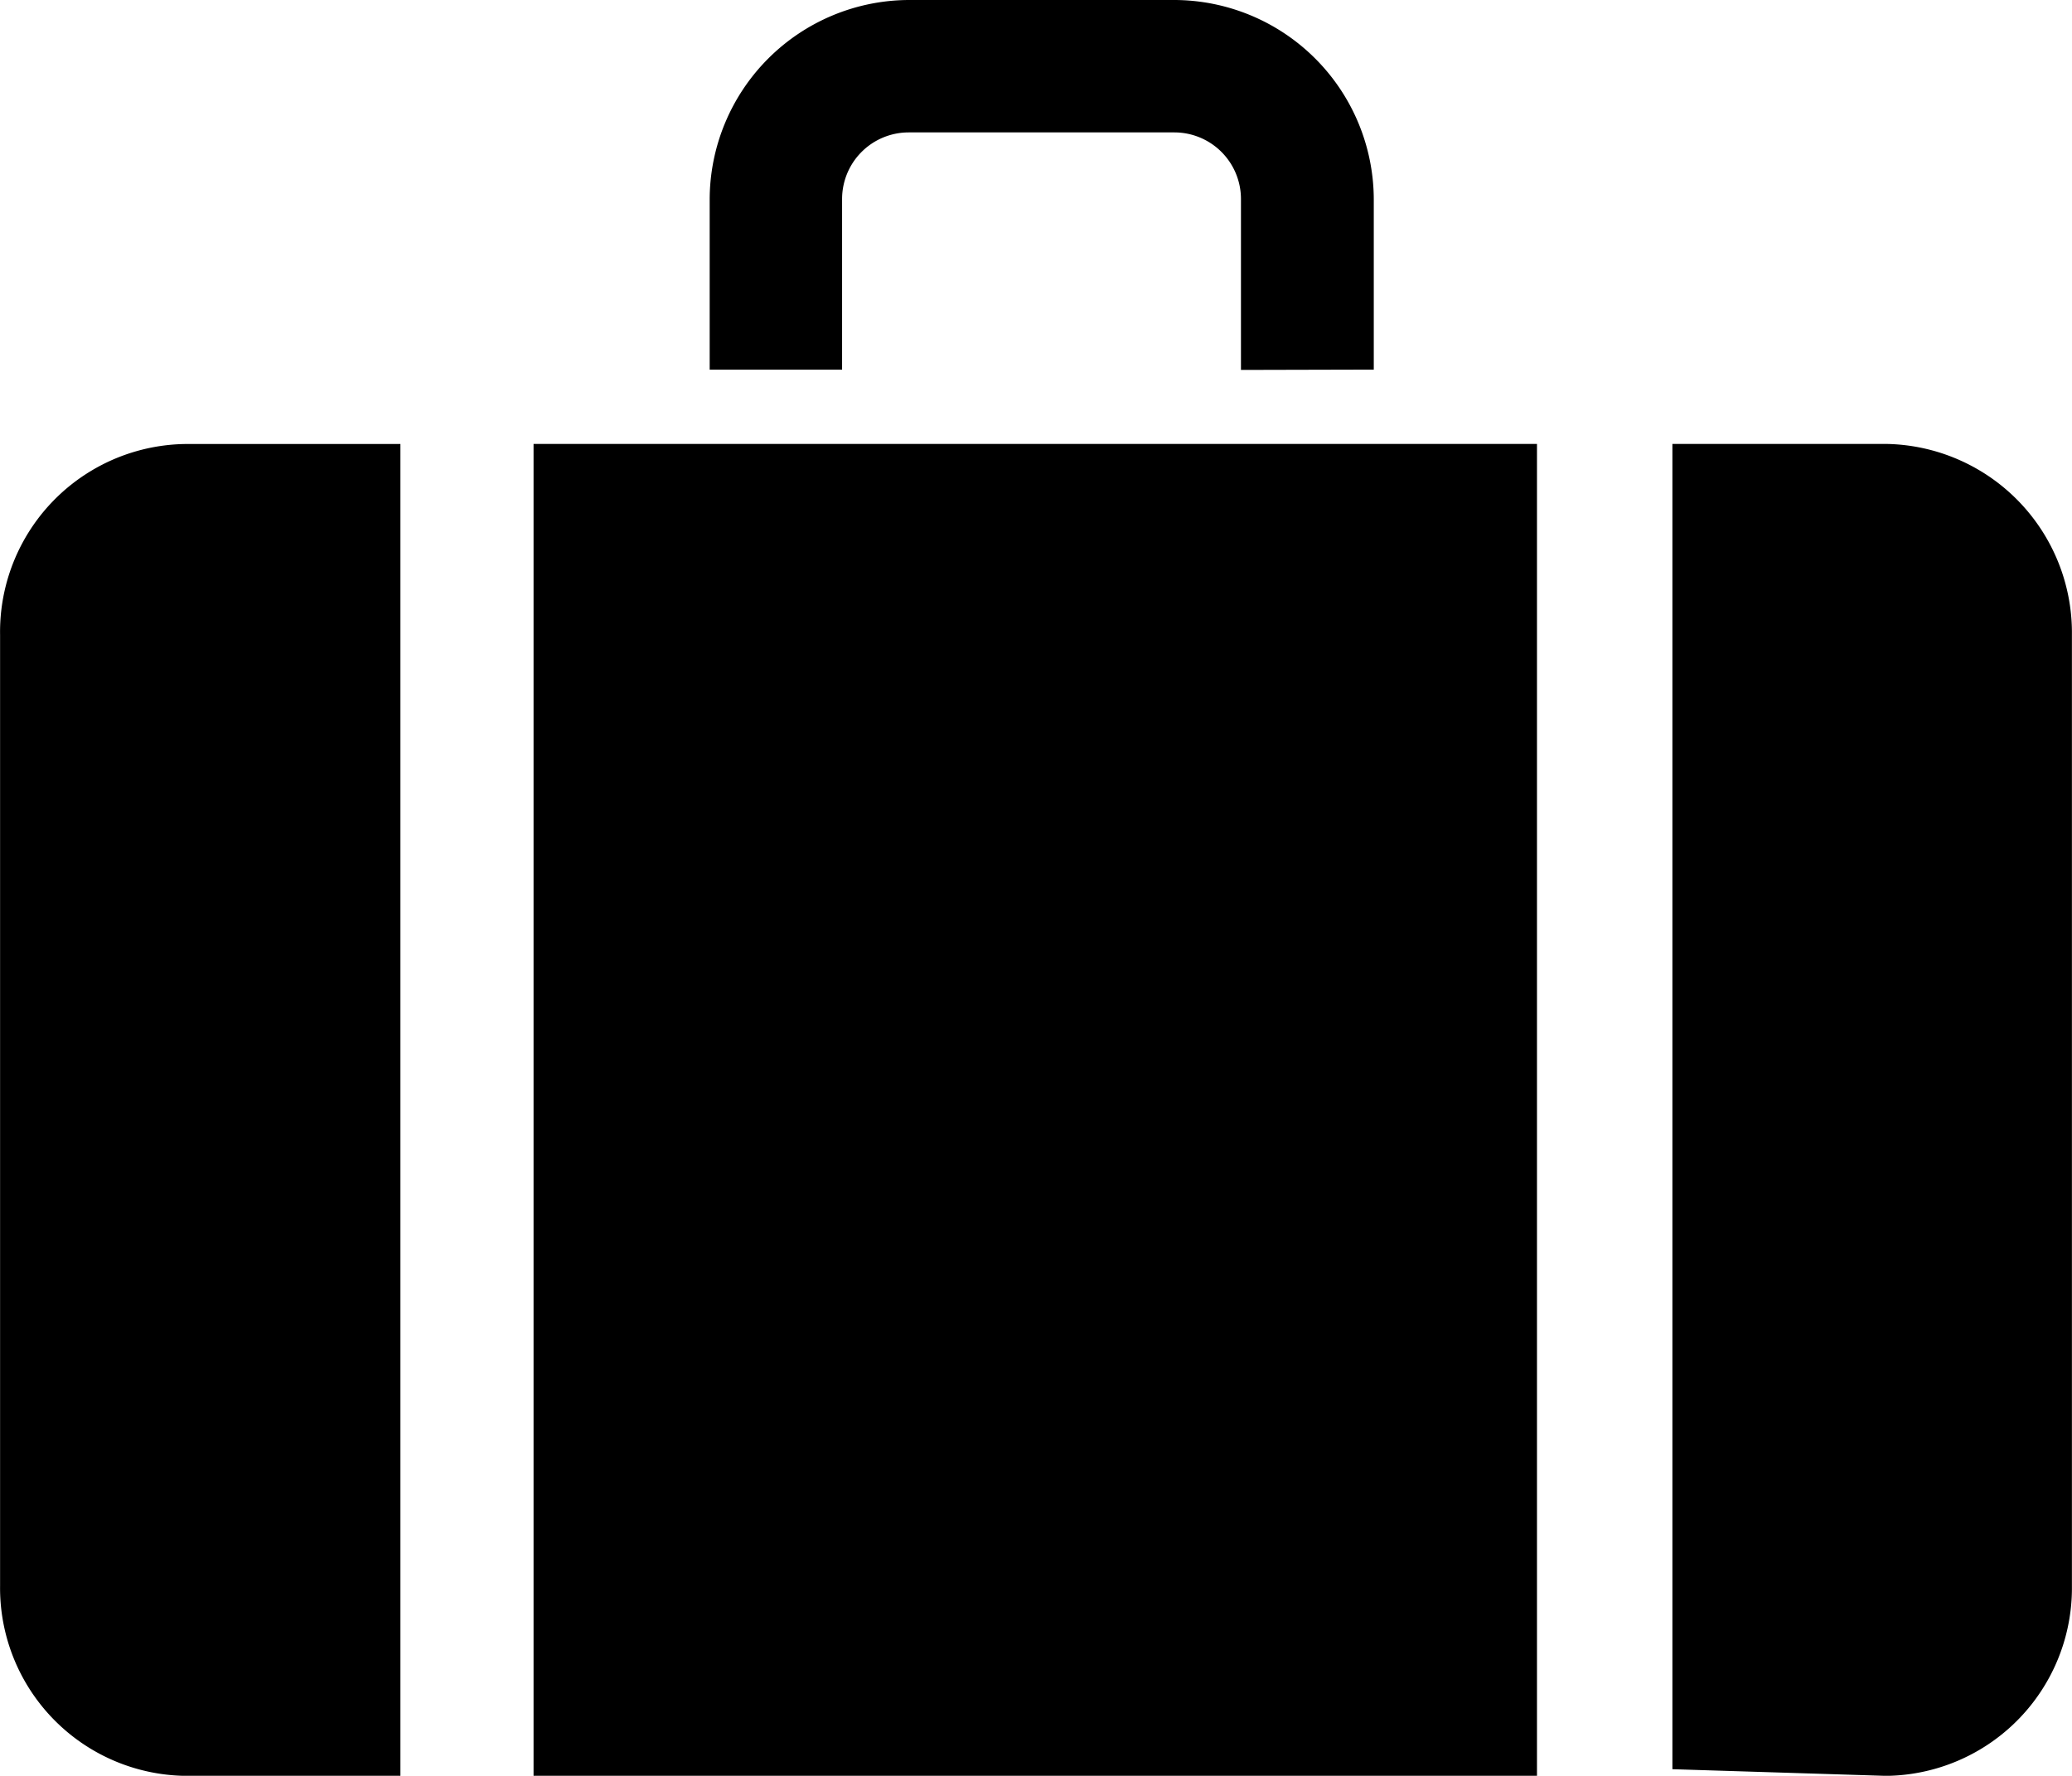 <?xml version="1.0" encoding="UTF-8" standalone="no"?> <svg xmlns:dc="http://purl.org/dc/elements/1.1/" xmlns:cc="http://creativecommons.org/ns#" xmlns:rdf="http://www.w3.org/1999/02/22-rdf-syntax-ns#" xmlns:svg="http://www.w3.org/2000/svg" xmlns="http://www.w3.org/2000/svg" xmlns:sodipodi="http://sodipodi.sourceforge.net/DTD/sodipodi-0.dtd" xmlns:inkscape="http://www.inkscape.org/namespaces/inkscape" width="25.506" height="21.861" viewBox="0 0 25.506 21.861" id="svg6" sodipodi:docname="suitcase.svg" inkscape:version="0.92.1 r15371"><defs id="defs10"></defs><g transform="translate(0.011)" id="g4"><path d="M20.576,21.78V5.465h2.632a2.325,2.325,0,0,1,2.286,2.35V19.521a2.313,2.313,0,0,1-2.286,2.341h0Zm-15.658.082H2.276A2.313,2.313,0,0,1-.01,19.521h0V7.816a2.313,2.313,0,0,1,2.277-2.35H4.918ZM15.265,4.554V2.45a.82.82,0,0,0-.82-.82h-3.27a.82.82,0,0,0-.82.82v2.1H8.725V2.45A2.461,2.461,0,0,1,11.175,0h3.27A2.461,2.461,0,0,1,16.9,2.45v2.1Zm-8.708.911H18.909v16.4H6.557Z" fill="#fff" id="path2" style="fill:#000000"></path></g></svg> 